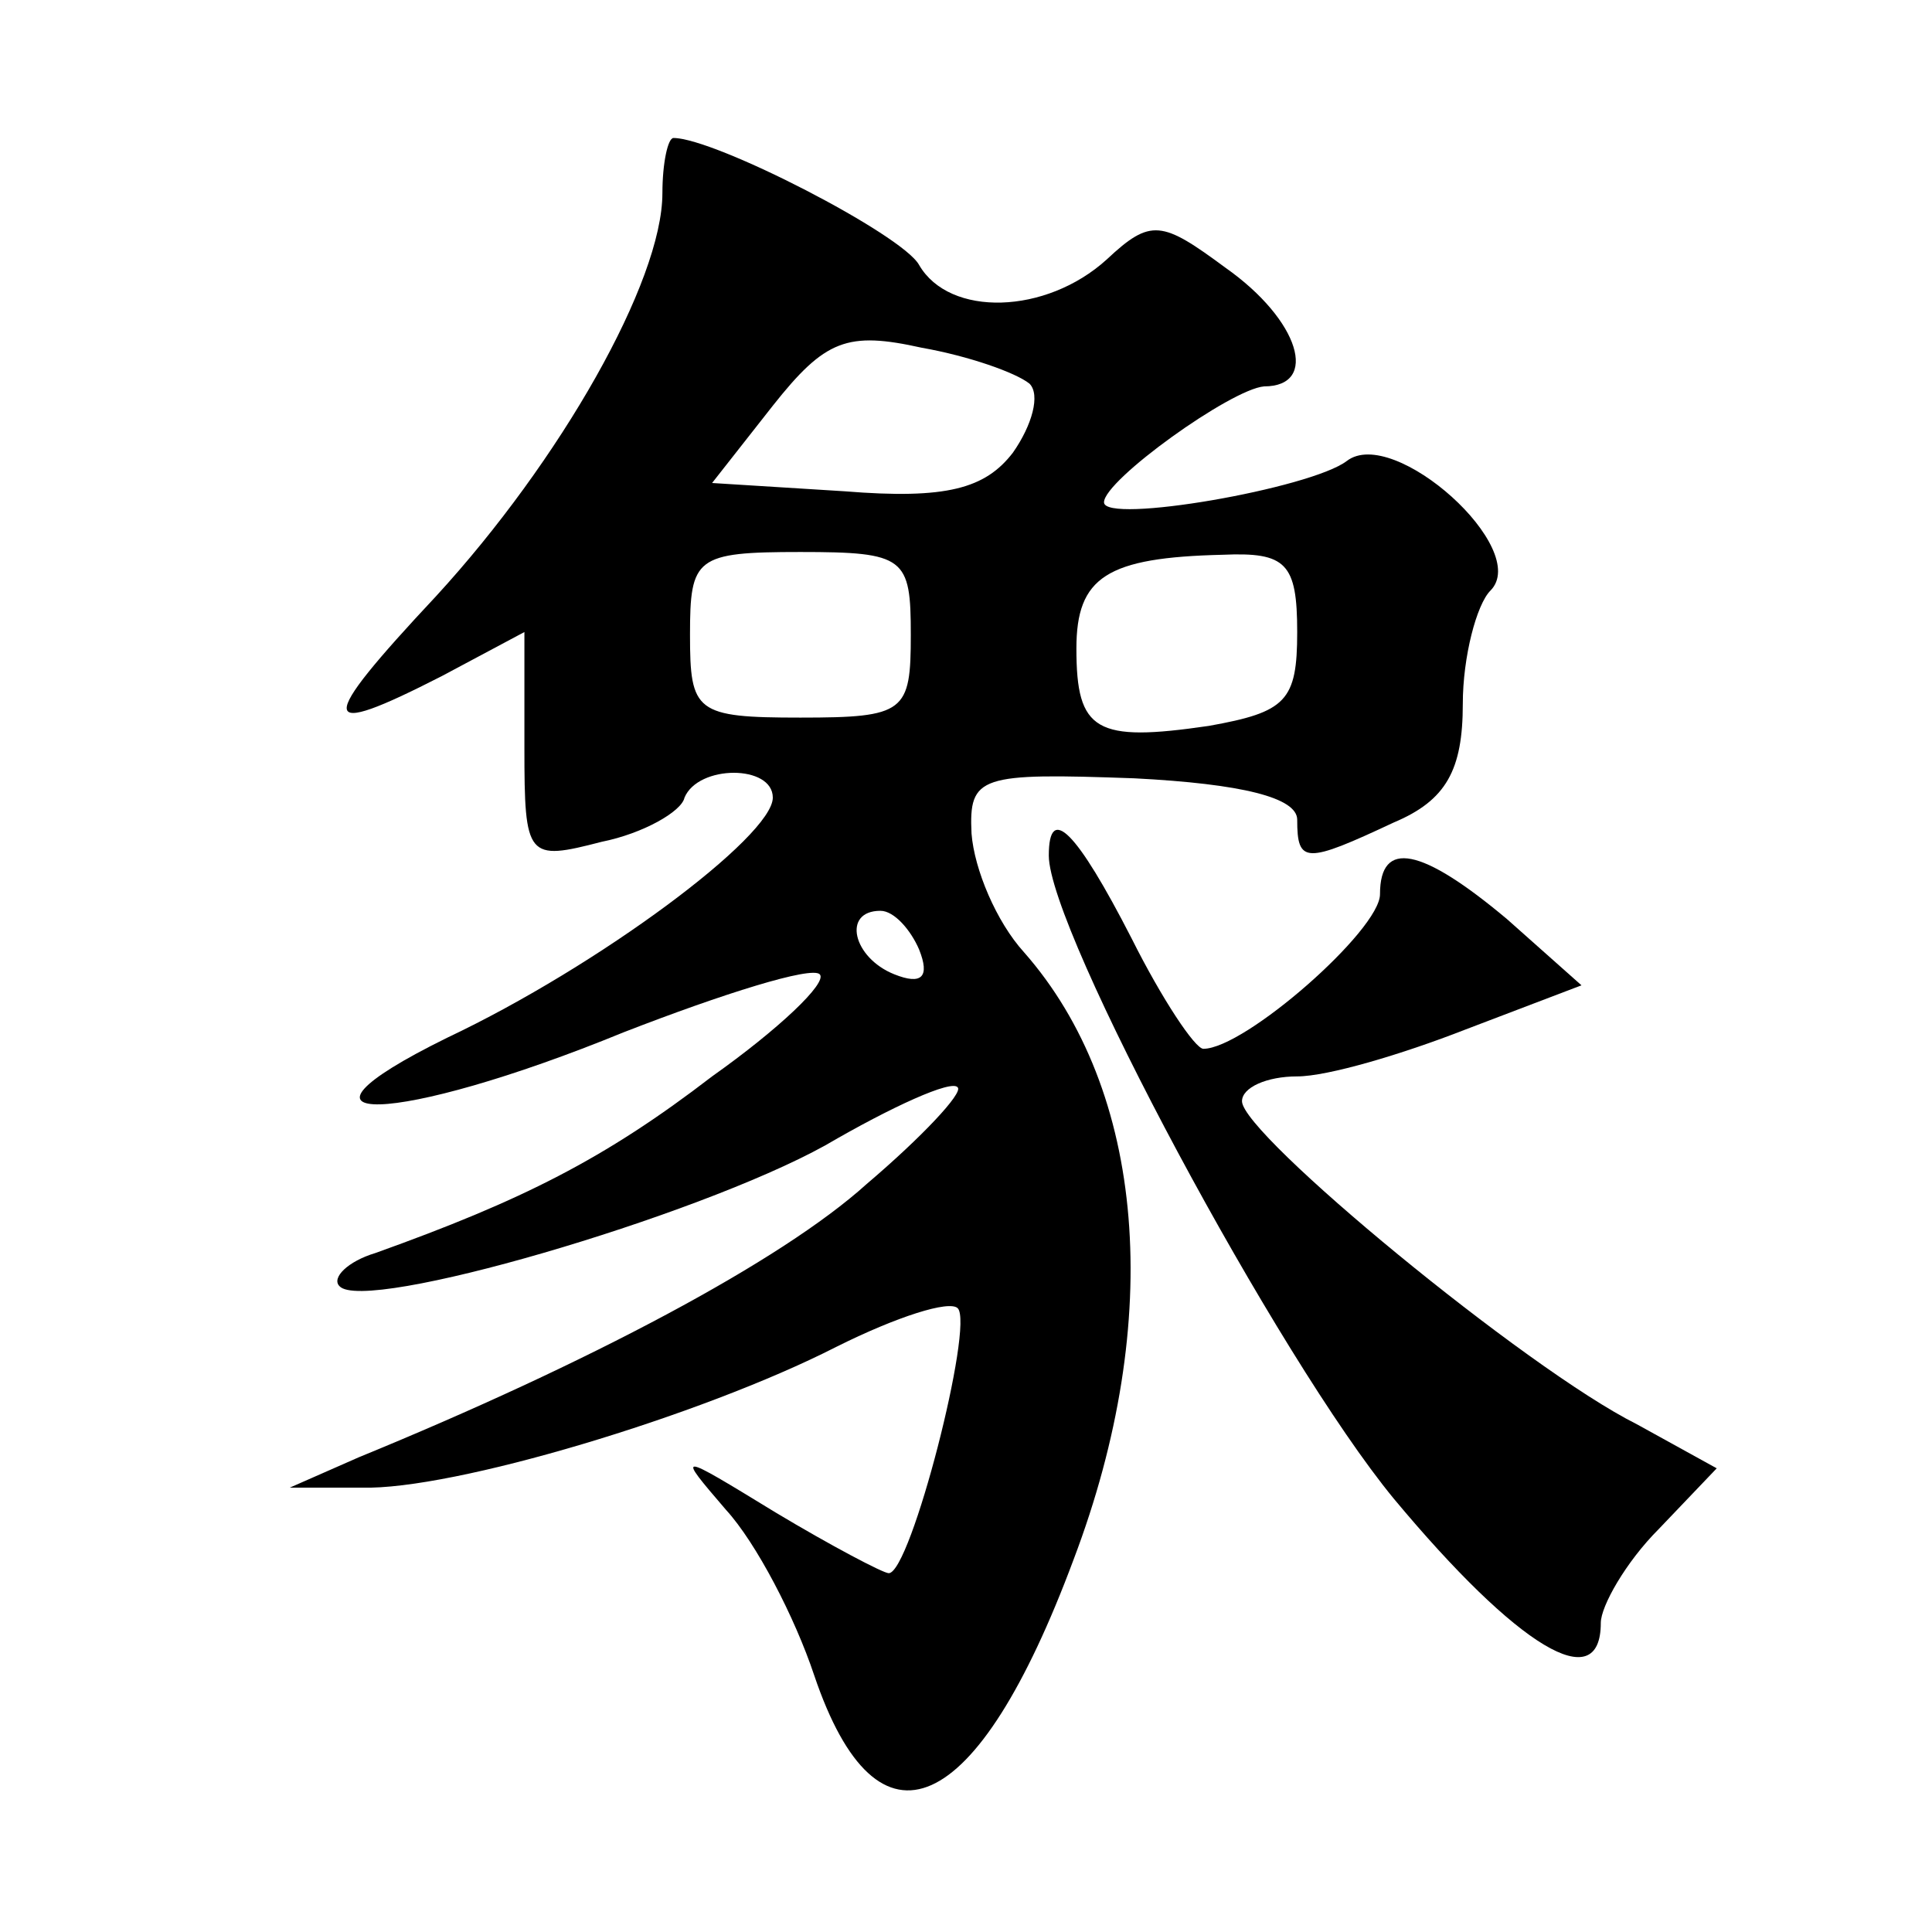 <?xml version="1.0" standalone="no"?>
<!DOCTYPE svg PUBLIC "-//W3C//DTD SVG 20010904//EN"
 "http://www.w3.org/TR/2001/REC-SVG-20010904/DTD/svg10.dtd">
<svg version="1.0" xmlns="http://www.w3.org/2000/svg"
 width="70pt" height="70pt" viewBox="0 0 70 70"
 preserveAspectRatio="xMidYMid meet">
<g transform="translate(0,70) scale(0.1,-0.1)"
fill="#000000" stroke="none">
<path d="M240 630 c0 -32 -37 -97 -82 -146 -44 -47 -43 -52 2 -29 l30 16 0
-42 c0 -40 1 -41 28 -34 15 3 29 11 30 16 5 12 32 12 32 0 0 -14 -63 -61 -118
-87 -67 -33 -19 -32 64 2 36 14 68 24 71 21 3 -3 -15 -20 -39 -37 -39 -30 -69
-45 -122 -64 -10 -3 -16 -9 -13 -12 9 -10 129 25 176 51 24 14 46 24 48 21 2
-2 -13 -18 -33 -35 -31 -28 -101 -65 -184 -99 l-25 -11 26 0 c33 -1 123 26
172 51 22 11 41 17 44 14 6 -6 -17 -96 -25 -96 -2 0 -21 10 -41 22 -36 22 -36
22 -18 1 11 -12 25 -39 32 -60 23 -68 59 -52 94 42 33 87 26 170 -18 220 -10
11 -18 30 -19 43 -1 21 3 22 59 20 39 -2 59 -7 59 -15 0 -16 3 -16 35 -1 19 8
25 19 25 43 0 17 5 36 10 41 15 15 -35 60 -52 47 -13 -10 -88 -23 -88 -15 0 8
46 41 58 42 20 0 13 24 -14 43 -23 17 -27 18 -43 3 -22 -20 -57 -21 -68 -2 -6
11 -74 46 -89 46 -2 0 -4 -9 -4 -20z m133 -69 c4 -4 1 -15 -6 -25 -10 -13 -24
-17 -61 -14 l-48 3 22 28 c19 24 27 27 54 21 17 -3 34 -9 39 -13z m-43 -91 c0
-28 -2 -30 -40 -30 -38 0 -40 2 -40 30 0 28 2 30 40 30 38 0 40 -2 40 -30z
m140 1 c0 -25 -4 -29 -32 -34 -41 -6 -48 -2 -48 28 0 26 11 33 53 34 23 1 27
-3 27 -28z m-137 -115 c4 -10 1 -13 -9 -9 -15 6 -19 23 -5 23 5 0 11 -7 14
-14z"/>
<path d="M380 390 c0 -27 83 -182 125 -233 45 -54 75 -72 75 -45 0 6 9 22 21
34 l21 22 -29 16 c-40 20 -143 105 -143 117 0 5 9 9 20 9 11 0 38 8 61 17 l42
16 -27 24 c-31 26 -46 29 -46 9 0 -13 -49 -56 -64 -56 -3 0 -15 18 -26 40 -20
39 -30 49 -30 30z"/>
</g>
</svg>

